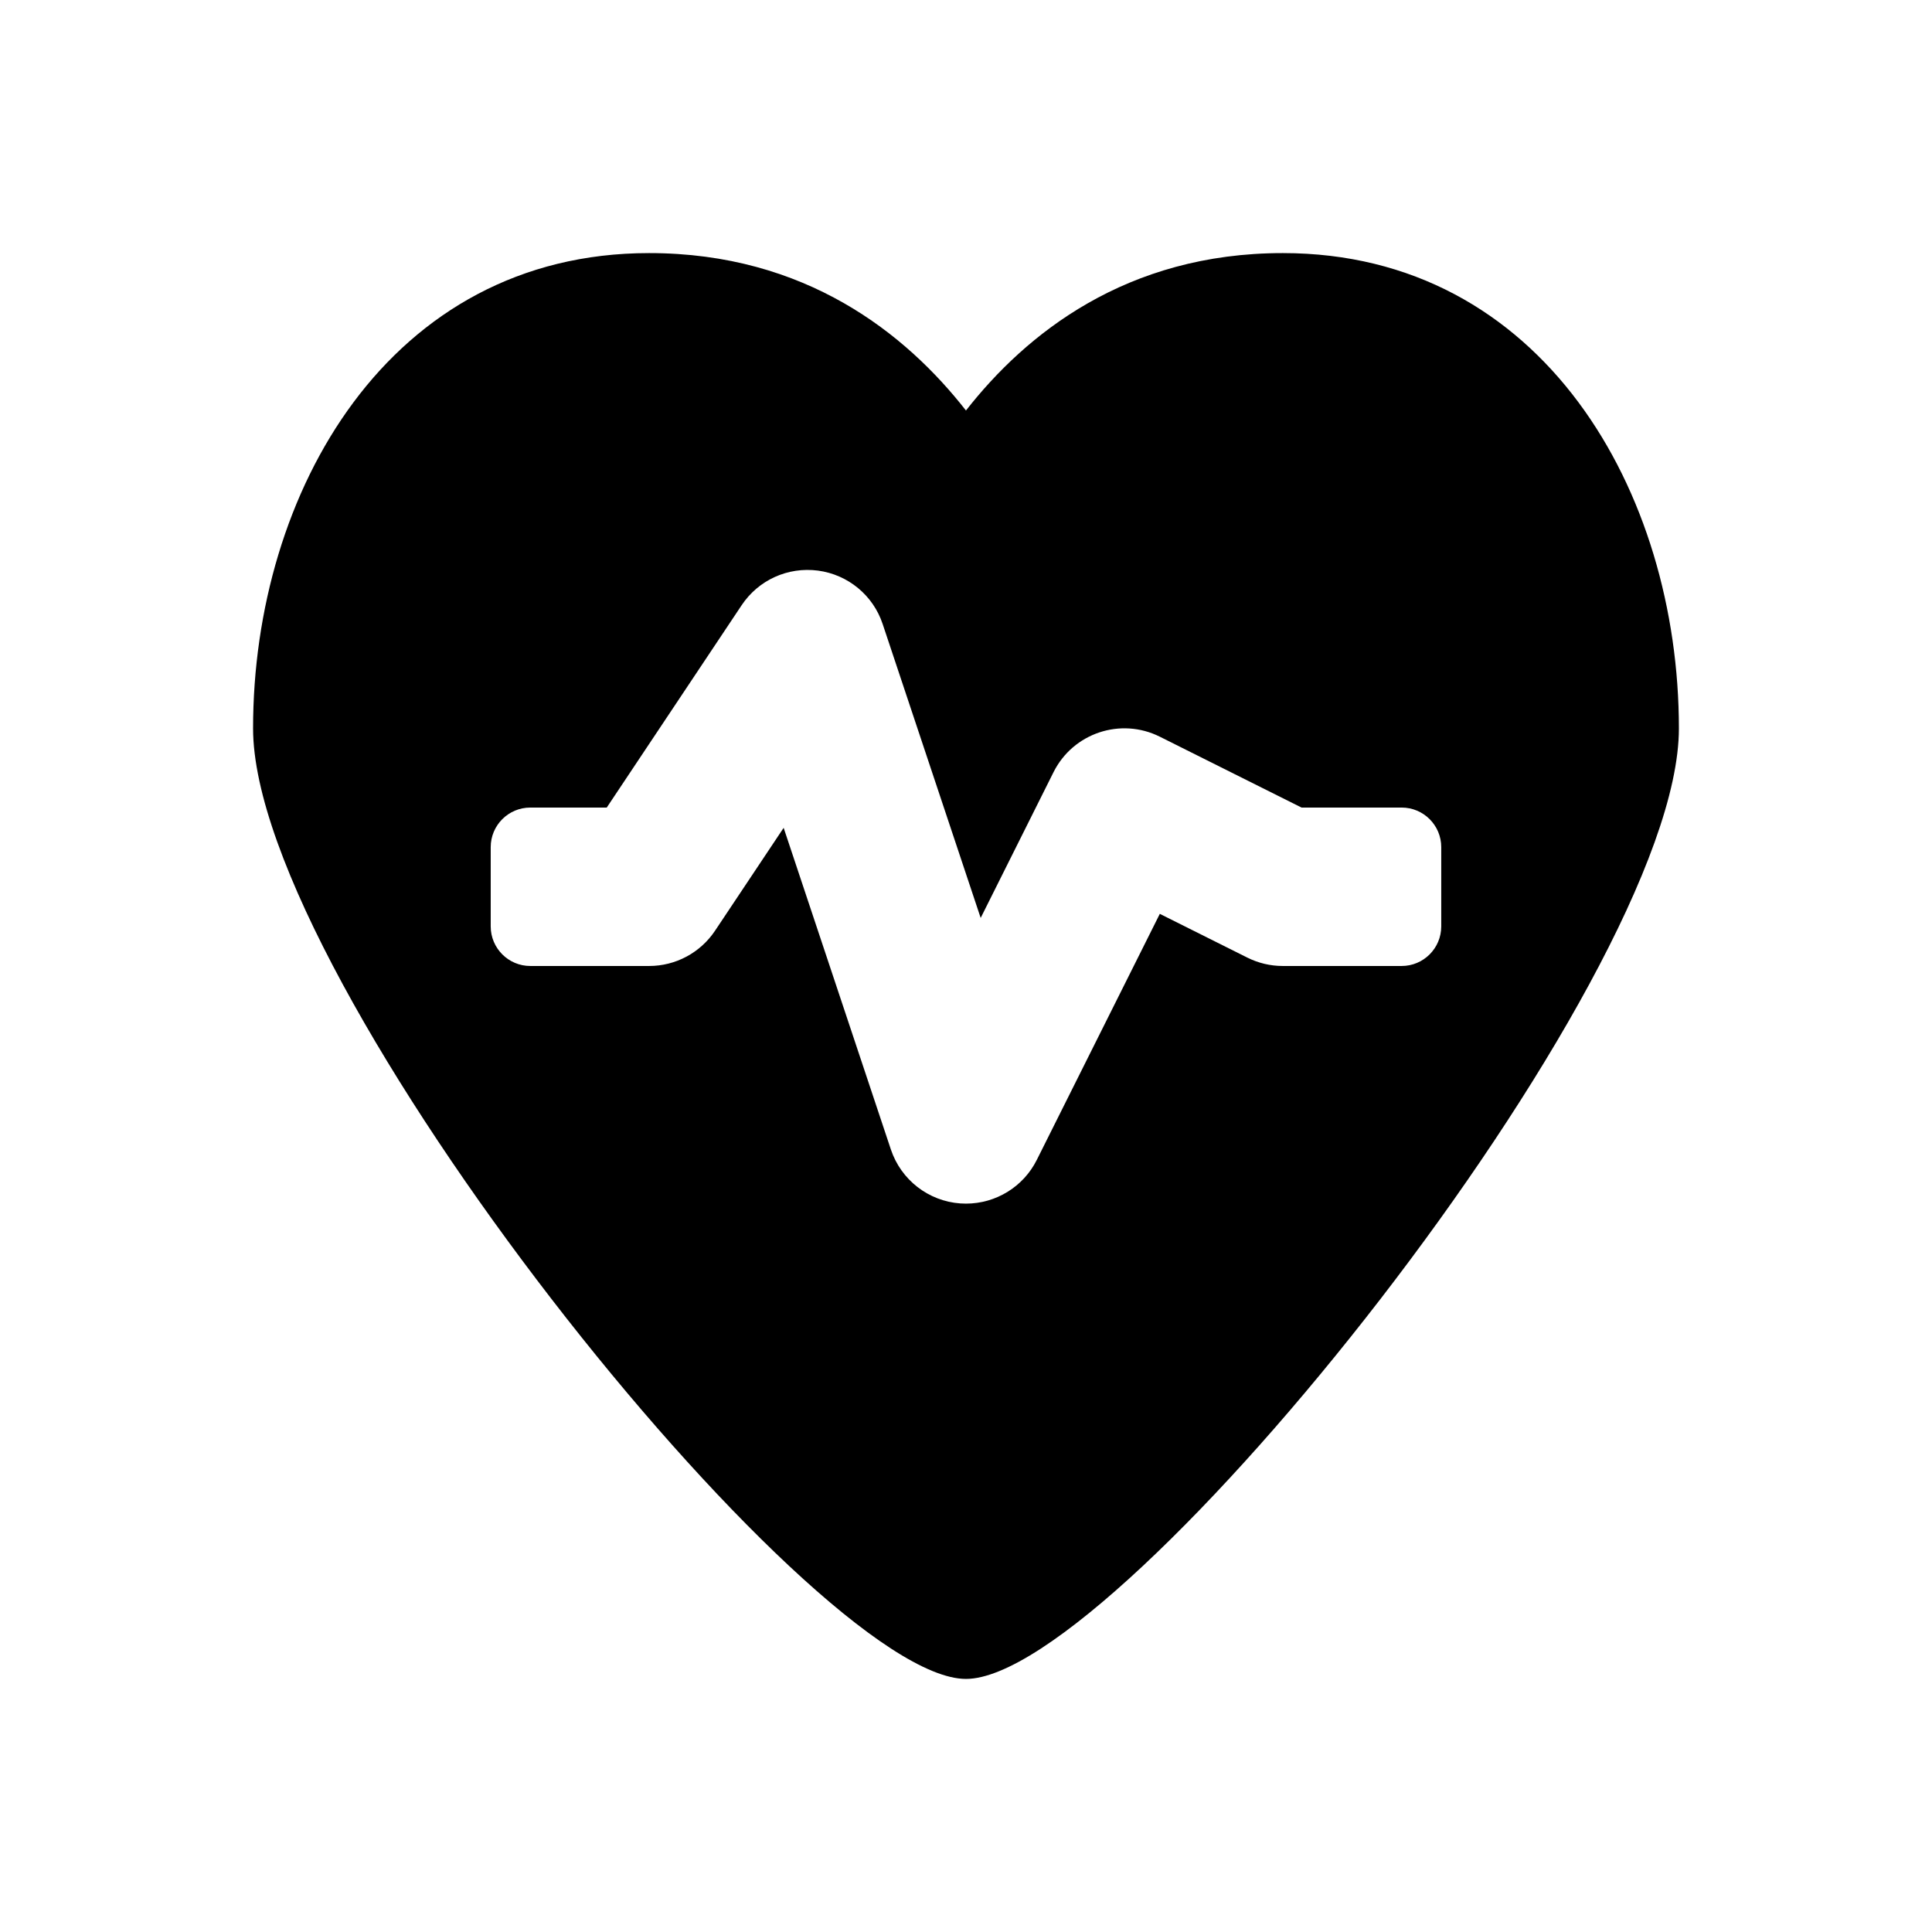 <?xml version="1.0" encoding="UTF-8"?>
<!-- Uploaded to: SVG Repo, www.svgrepo.com, Generator: SVG Repo Mixer Tools -->
<svg fill="#000000" width="800px" height="800px" version="1.1" viewBox="144 144 512 512" xmlns="http://www.w3.org/2000/svg">
 <path d="m483.96 211.07c-41.492 0-68.082 21.41-83.969 41.719-15.883-20.309-42.473-41.719-83.965-41.719-68.902 0-104.96 63.367-104.96 125.95 0 67.434 147.95 251.91 188.93 251.91s188.93-184.47 188.93-251.91c-0.004-62.586-36.062-125.95-104.96-125.95zm41.984 178.43c0 5.797-4.699 10.496-10.496 10.496h-31.5c-3.258 0-6.465-0.758-9.379-2.215l-23.207-11.602-32.594 65.191c-3.562 7.141-10.859 11.602-18.773 11.602-0.492 0-0.984-0.02-1.496-0.051-8.465-0.605-15.723-6.254-18.41-14.301l-28.414-85.238-18.184 27.27c-3.898 5.836-10.449 9.344-17.465 9.344h-31.488c-5.797 0-10.496-4.703-10.496-10.496v-20.992c0-5.801 4.699-10.496 10.496-10.496h20.254l35.754-53.629c4.449-6.664 12.219-10.219 20.254-9.164 7.953 1.066 14.598 6.559 17.117 14.164l25.973 77.879 19.309-38.637c5.184-10.371 17.797-14.578 28.168-9.391l37.555 18.777h26.527c5.797 0 10.496 4.699 10.496 10.496z"/>
</svg>